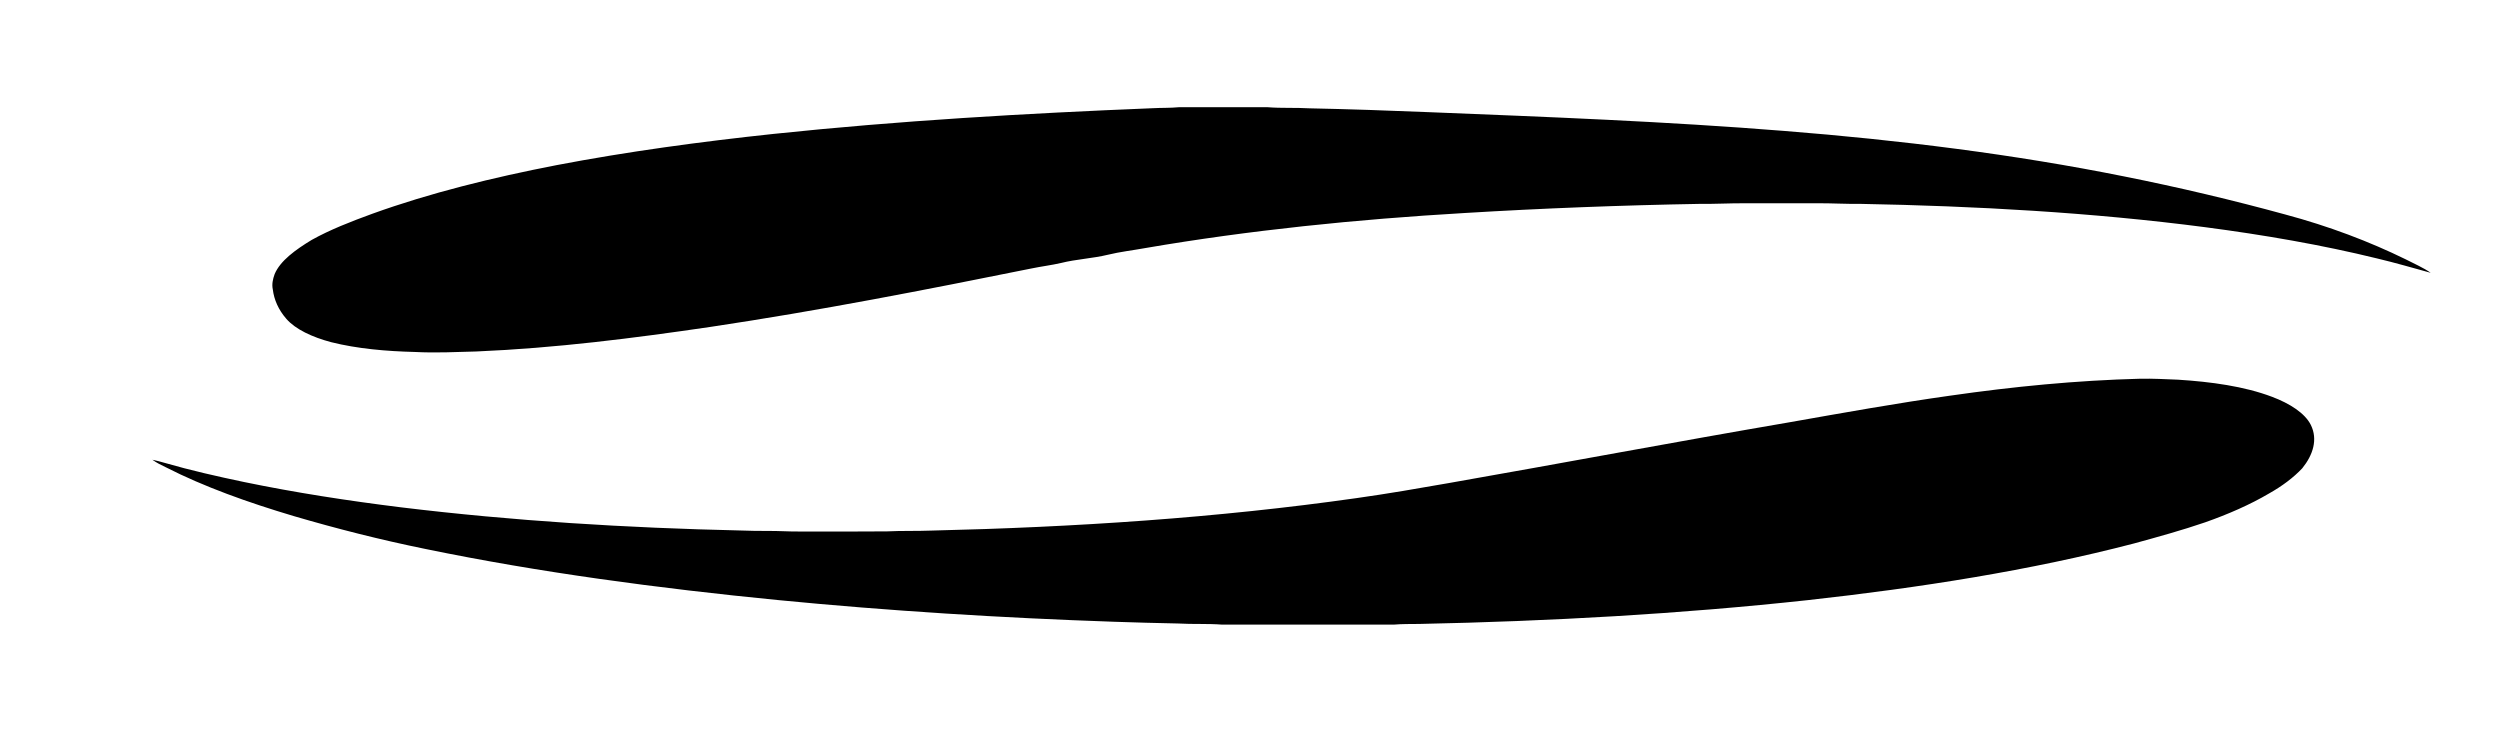 <?xml version="1.0" encoding="UTF-8" standalone="no"?>
<!-- Generator: Adobe Illustrator 15.0.2, SVG Export Plug-In . SVG Version: 6.00 Build 0)  -->
<svg
    xmlns:rdf="http://www.w3.org/1999/02/22-rdf-syntax-ns#"
    xmlns="http://www.w3.org/2000/svg"
    xmlns:x="http://ns.adobe.com/Extensibility/1.0/"
    xmlns:dc="http://purl.org/dc/elements/1.1/"
    xmlns:i="http://ns.adobe.com/AdobeIllustrator/10.0/"
    xmlns:cc="http://web.resource.org/cc/"
    xmlns:xlink="http://www.w3.org/1999/xlink"
    xmlns:graph="http://ns.adobe.com/Graphs/1.0/"
    xmlns:svg="http://www.w3.org/2000/svg"
    xmlns:inkscape="http://www.inkscape.org/namespaces/inkscape"
    xmlns:sodipodi="http://sodipodi.sourceforge.net/DTD/sodipodi-0.dtd"
    xmlns:ns1="http://sozi.baierouge.fr"
    id="Layer_1"
    enable-background="new 0 0 427 125"
    xml:space="preserve"
    viewBox="0 0 427 125"
    version="1.1"
    y="0px"
    x="0px"
  >
<path
      d="m201.37 18.313h15.146c2.365 0.19 4.765 0.047 7.136 0.188 6.78 0.142 13.556 0.375 20.323 0.654 20.309 0.814 40.646 1.592 60.812 3.211 19.708 1.561 39.247 3.994 57.991 7.762 9.393 1.873 18.583 4.056 27.539 6.506 7.451 1.996 14.351 4.611 20.561 7.652 1.452 0.754 3.051 1.433 4.28 2.309-3.039-0.834-6.04-1.715-9.159-2.454-9.451-2.319-19.354-4.021-29.391-5.341-19.313-2.516-39.143-3.61-58.933-3.981-2.391 0.037-4.773-0.114-7.164-0.104-4.184-0.006-8.366-0.008-12.55 0.002-2.542-0.014-5.072 0.138-7.614 0.104-13.426 0.242-26.842 0.751-40.2 1.562-18.425 1.078-36.75 2.934-54.474 5.977-2.143 0.393-4.369 0.641-6.438 1.148-2.575 0.63-5.438 0.762-8 1.406-1.643 0.383-3.389 0.59-5.052 0.938-18.094 3.651-36.275 7.209-54.873 9.988-13.106 1.926-26.4 3.617-39.944 4.192-3.494 0.096-6.998 0.268-10.494 0.085-4.887-0.123-9.832-0.549-14.321-1.676-3.193-0.85-6.097-2.189-7.652-3.994-1.357-1.561-2.09-3.275-2.303-5.003-0.192-0.878-0.002-1.767 0.313-2.628 0.946-2.27 3.565-4.166 6.34-5.845 3.099-1.729 6.707-3.138 10.366-4.47 9.779-3.527 20.498-6.176 31.479-8.301 12.079-2.31 24.516-3.994 37.049-5.33 21.375-2.25 43.036-3.507 64.715-4.386 1.48-0.084 3-0.028 4.49-0.171z"
  />
<path
      d="m333.16 67.569c10.613-1.527 21.473-2.601 32.432-2.885 2.145-0.037 4.283 0.083 6.419 0.167 5.61 0.354 11.313 1.129 16.043 2.92 3.052 1.146 5.636 2.803 6.637 4.809 1.214 2.462 0.39 5.109-1.466 7.403-1.493 1.587-3.431 3.046-5.698 4.317-3.226 1.899-6.942 3.525-10.904 4.92-3.905 1.34-8.019 2.475-12.133 3.602-17.672 4.609-36.582 7.563-55.671 9.676-21.885 2.378-44.135 3.608-66.396 4.071-1.469 0.019-2.947-0.009-4.404 0.118h-29.253c-2.506-0.193-5.045-0.047-7.559-0.195-3.657-0.06-7.307-0.182-10.96-0.297-19.232-0.662-38.414-1.855-57.4-3.707-20.396-2.007-40.642-4.703-60.097-8.708-7.765-1.577-15.295-3.497-22.606-5.642-7.777-2.318-15.285-4.99-21.805-8.321-0.833-0.394-1.654-0.804-2.313-1.294 0.723 0.146 1.406 0.338 2.089 0.531 4.39 1.27 8.974 2.313 13.6 3.28 8.716 1.803 17.692 3.189 26.761 4.314 19.078 2.322 38.562 3.525 58.058 3.959 1.524 0.068 3.06 0.072 4.591 0.076 1.793-0.018 3.577 0.115 5.37 0.098 5.003 0.001 10.008 0.031 15.009-0.022 2.521-0.127 5.052-0.035 7.574-0.137 24.438-0.568 48.898-2.169 72.635-5.548 5.313-0.747 10.545-1.655 15.769-2.572 19.438-3.409 38.74-7.053 58.222-10.389 9.1-1.604 18.19-3.242 27.45-4.546z"
  />
</svg
>
